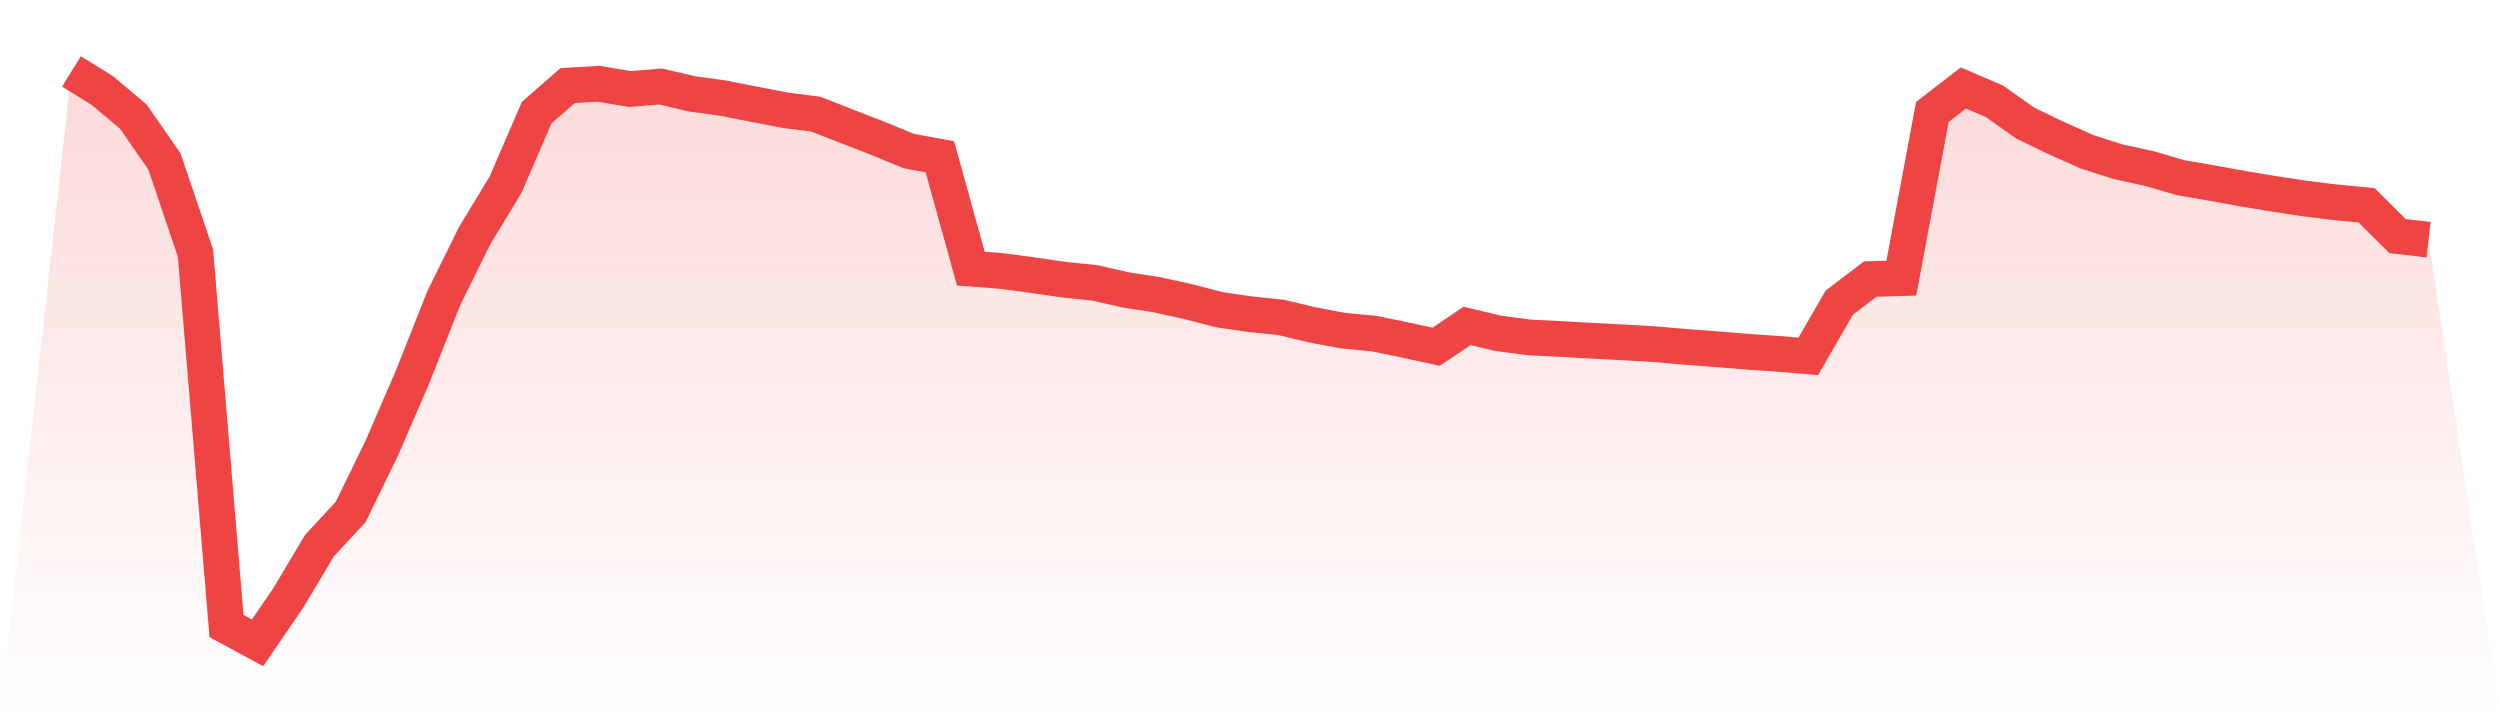 <svg viewBox="0 0 140 40" xmlns="http://www.w3.org/2000/svg">
<defs>
<linearGradient id="gradient" x1="0" x2="0" y1="0" y2="1">
<stop offset="0%" stop-color="#ef4444" stop-opacity="0.2"/>
<stop offset="100%" stop-color="#ef4444" stop-opacity="0"/>
</linearGradient>
</defs>
<path d="M4,4 L4,4 L5.737,5.074 L7.474,6.54 L9.211,9.048 L10.947,14.176 L12.684,35.059 L14.421,36 L16.158,33.462 L17.895,30.548 L19.632,28.679 L21.368,25.121 L23.105,21.102 L24.842,16.719 L26.579,13.199 L28.316,10.332 L30.053,6.309 L31.789,4.791 L33.526,4.691 L35.263,4.985 L37,4.844 L38.737,5.254 L40.474,5.493 L42.211,5.834 L43.947,6.17 L45.684,6.393 L47.421,7.072 L49.158,7.747 L50.895,8.461 L52.632,8.78 L54.368,15.045 L56.105,15.176 L57.842,15.411 L59.579,15.663 L61.316,15.843 L63.053,16.238 L64.789,16.507 L66.526,16.891 L68.263,17.338 L70,17.596 L71.737,17.773 L73.474,18.189 L75.211,18.517 L76.947,18.681 L78.684,19.04 L80.421,19.418 L82.158,18.251 L83.895,18.664 L85.632,18.895 L87.368,18.982 L89.105,19.081 L90.842,19.169 L92.579,19.268 L94.316,19.419 L96.053,19.55 L97.789,19.692 L99.526,19.81 L101.263,19.957 L103,16.948 L104.737,15.627 L106.474,15.576 L108.211,6.269 L109.947,4.927 L111.684,5.672 L113.421,6.899 L115.158,7.737 L116.895,8.511 L118.632,9.063 L120.368,9.44 L122.105,9.95 L123.842,10.247 L125.579,10.564 L127.316,10.852 L129.053,11.116 L130.789,11.33 L132.526,11.496 L134.263,13.222 L136,13.421 L140,40 L0,40 z" fill="url(#gradient)"/>
<path d="M4,4 L4,4 L5.737,5.074 L7.474,6.54 L9.211,9.048 L10.947,14.176 L12.684,35.059 L14.421,36 L16.158,33.462 L17.895,30.548 L19.632,28.679 L21.368,25.121 L23.105,21.102 L24.842,16.719 L26.579,13.199 L28.316,10.332 L30.053,6.309 L31.789,4.791 L33.526,4.691 L35.263,4.985 L37,4.844 L38.737,5.254 L40.474,5.493 L42.211,5.834 L43.947,6.17 L45.684,6.393 L47.421,7.072 L49.158,7.747 L50.895,8.461 L52.632,8.78 L54.368,15.045 L56.105,15.176 L57.842,15.411 L59.579,15.663 L61.316,15.843 L63.053,16.238 L64.789,16.507 L66.526,16.891 L68.263,17.338 L70,17.596 L71.737,17.773 L73.474,18.189 L75.211,18.517 L76.947,18.681 L78.684,19.04 L80.421,19.418 L82.158,18.251 L83.895,18.664 L85.632,18.895 L87.368,18.982 L89.105,19.081 L90.842,19.169 L92.579,19.268 L94.316,19.419 L96.053,19.55 L97.789,19.692 L99.526,19.81 L101.263,19.957 L103,16.948 L104.737,15.627 L106.474,15.576 L108.211,6.269 L109.947,4.927 L111.684,5.672 L113.421,6.899 L115.158,7.737 L116.895,8.511 L118.632,9.063 L120.368,9.44 L122.105,9.95 L123.842,10.247 L125.579,10.564 L127.316,10.852 L129.053,11.116 L130.789,11.33 L132.526,11.496 L134.263,13.222 L136,13.421" fill="none" stroke="#ef4444" stroke-width="2"/>
</svg>